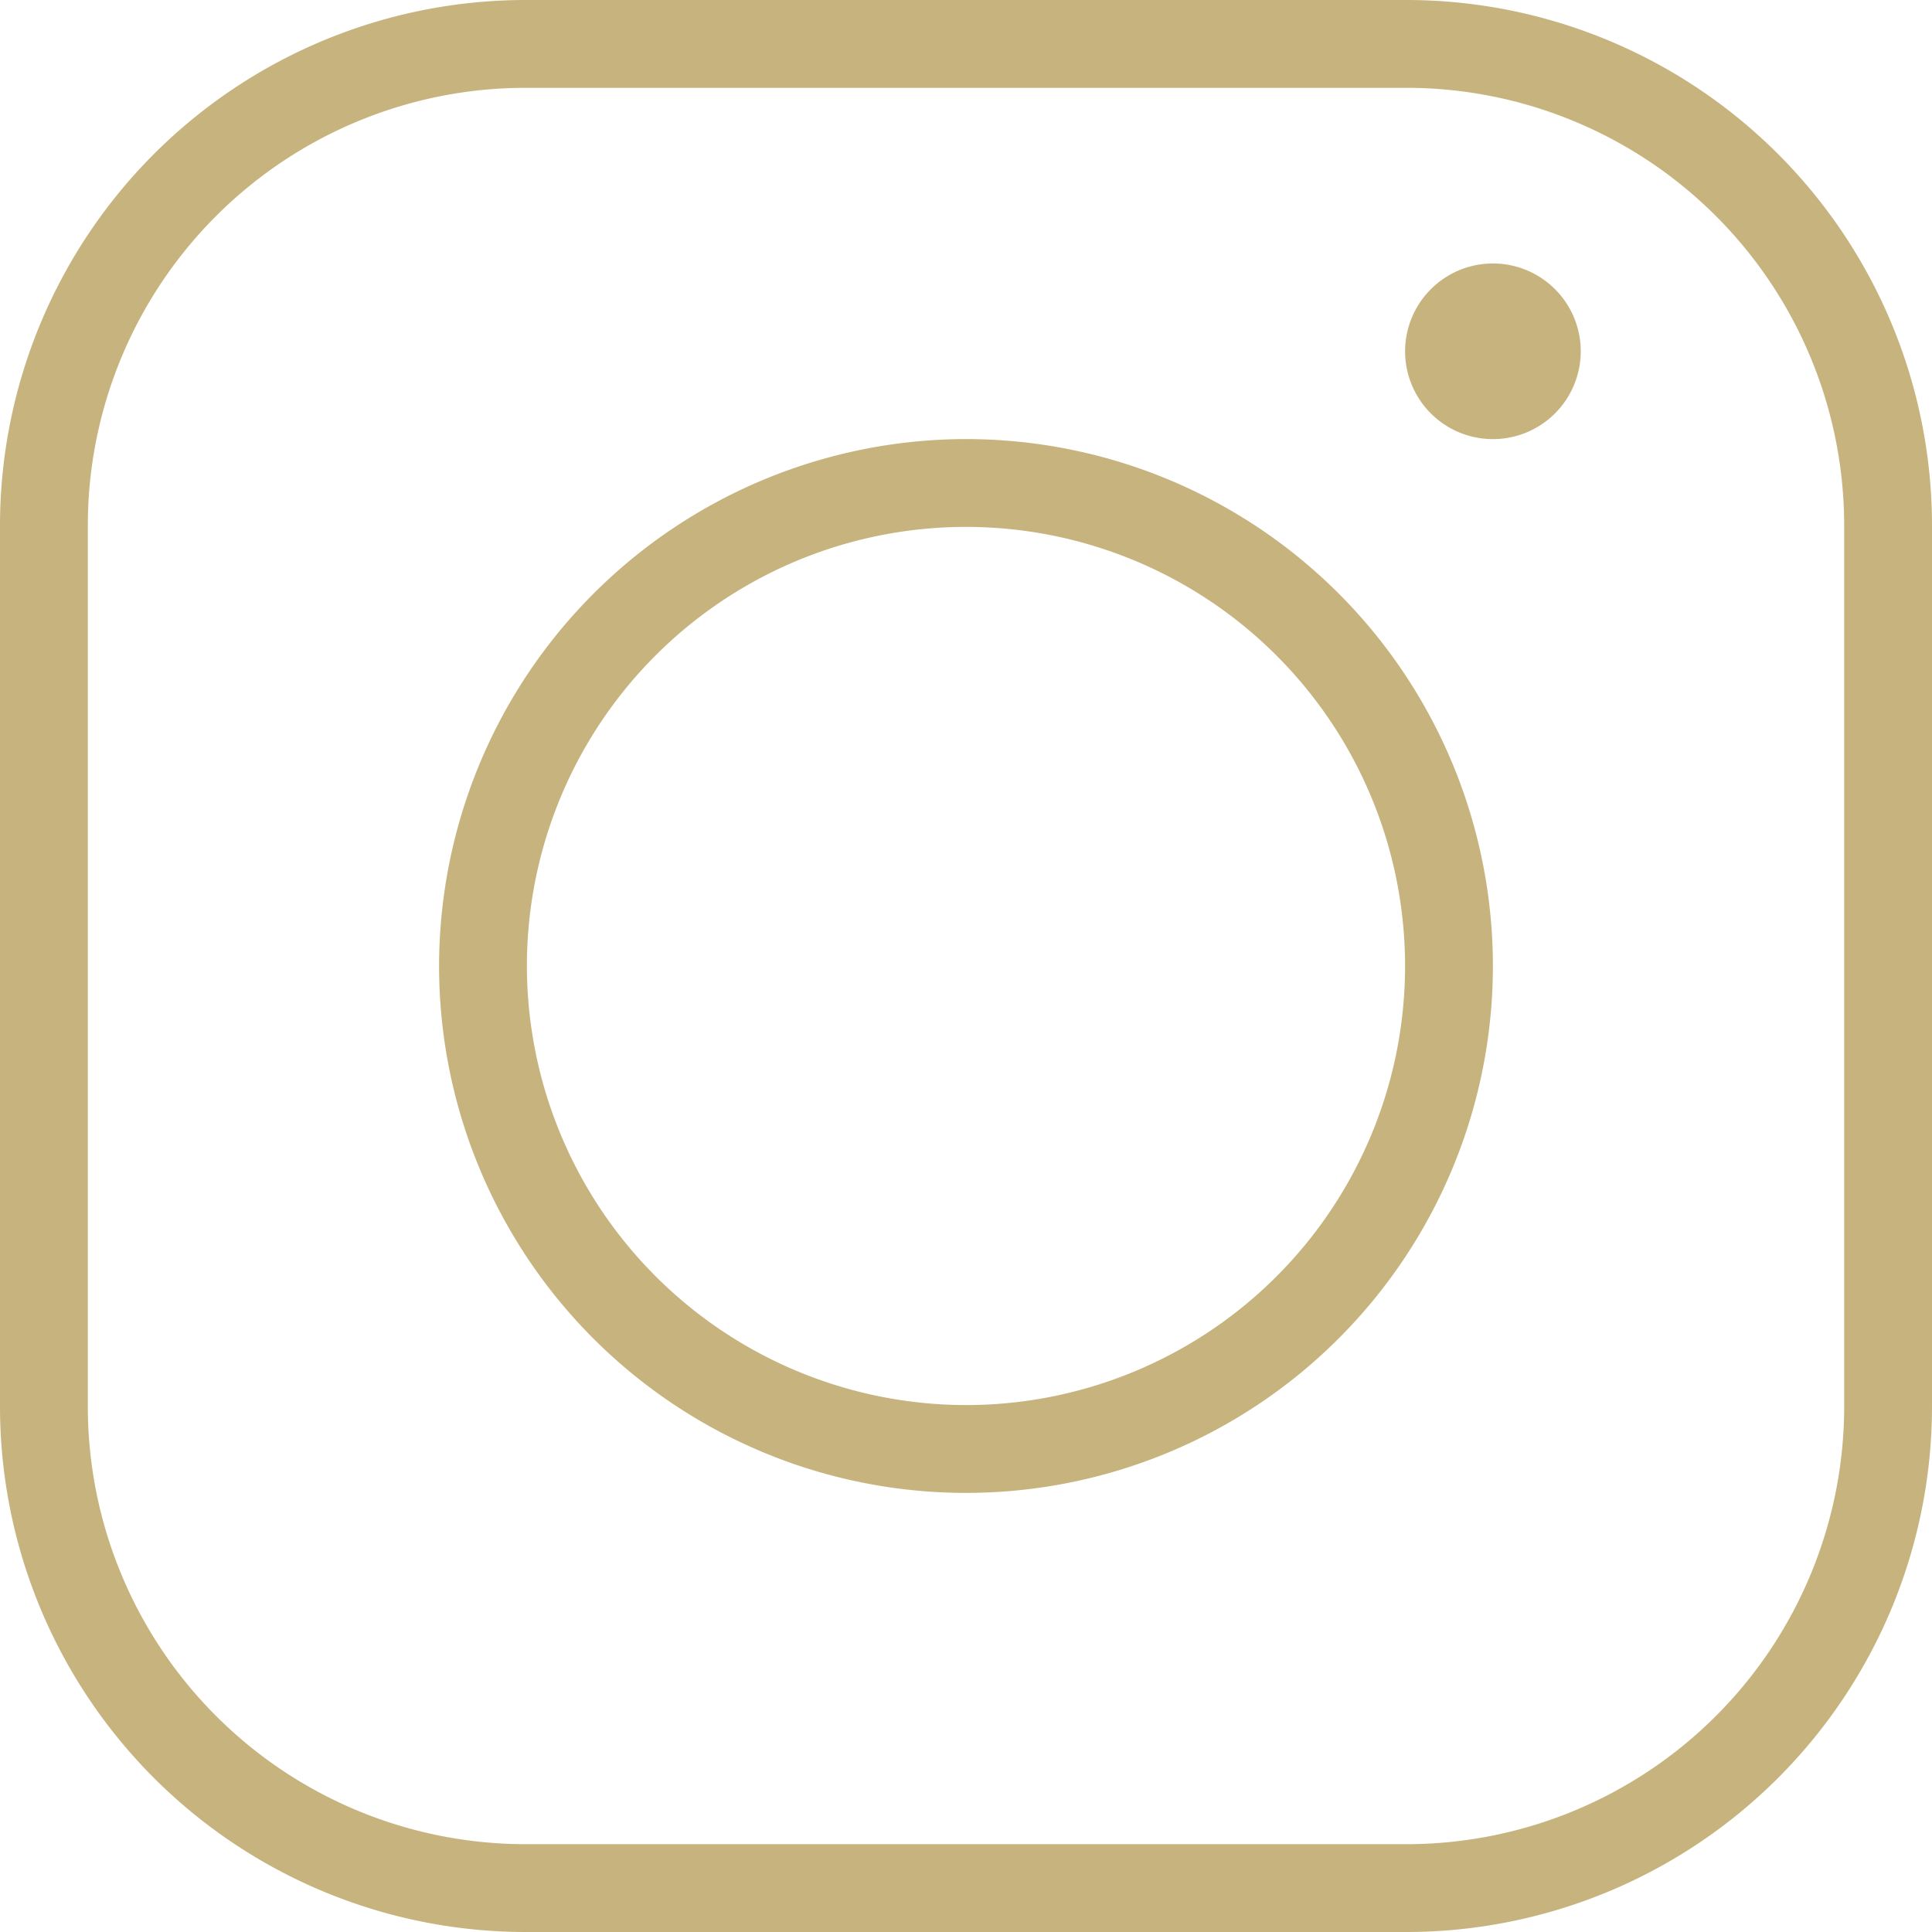 <svg height="67.075" viewBox="0 0 67.075 67.075" width="67.075" xmlns="http://www.w3.org/2000/svg"><g fill="#c7b37d"><path d="m17.732-.5h30.611a18.253 18.253 0 0 1 18.232 18.232v30.611a18.253 18.253 0 0 1 -18.232 18.232h-30.611a18.253 18.253 0 0 1 -18.232-18.232v-30.611a18.253 18.253 0 0 1 18.232-18.232zm30.611 64.026a15.2 15.2 0 0 0 15.183-15.183v-30.611a15.2 15.2 0 0 0 -15.183-15.183h-30.611a15.2 15.2 0 0 0 -15.183 15.183v30.611a15.2 15.2 0 0 0 15.183 15.183z" transform="translate(.5 .5)"/><path d="m17.793-.5a18.293 18.293 0 1 1 -18.293 18.293 18.314 18.314 0 0 1 18.293-18.293zm0 33.537a15.244 15.244 0 1 0 -15.244-15.244 15.262 15.262 0 0 0 15.244 15.244z" transform="translate(15.744 15.744)"/><path d="m2.549-.5a3.049 3.049 0 1 1 -3.049 3.049 3.052 3.052 0 0 1 3.049-3.049z" transform="translate(49.282 9.647)"/></g></svg>